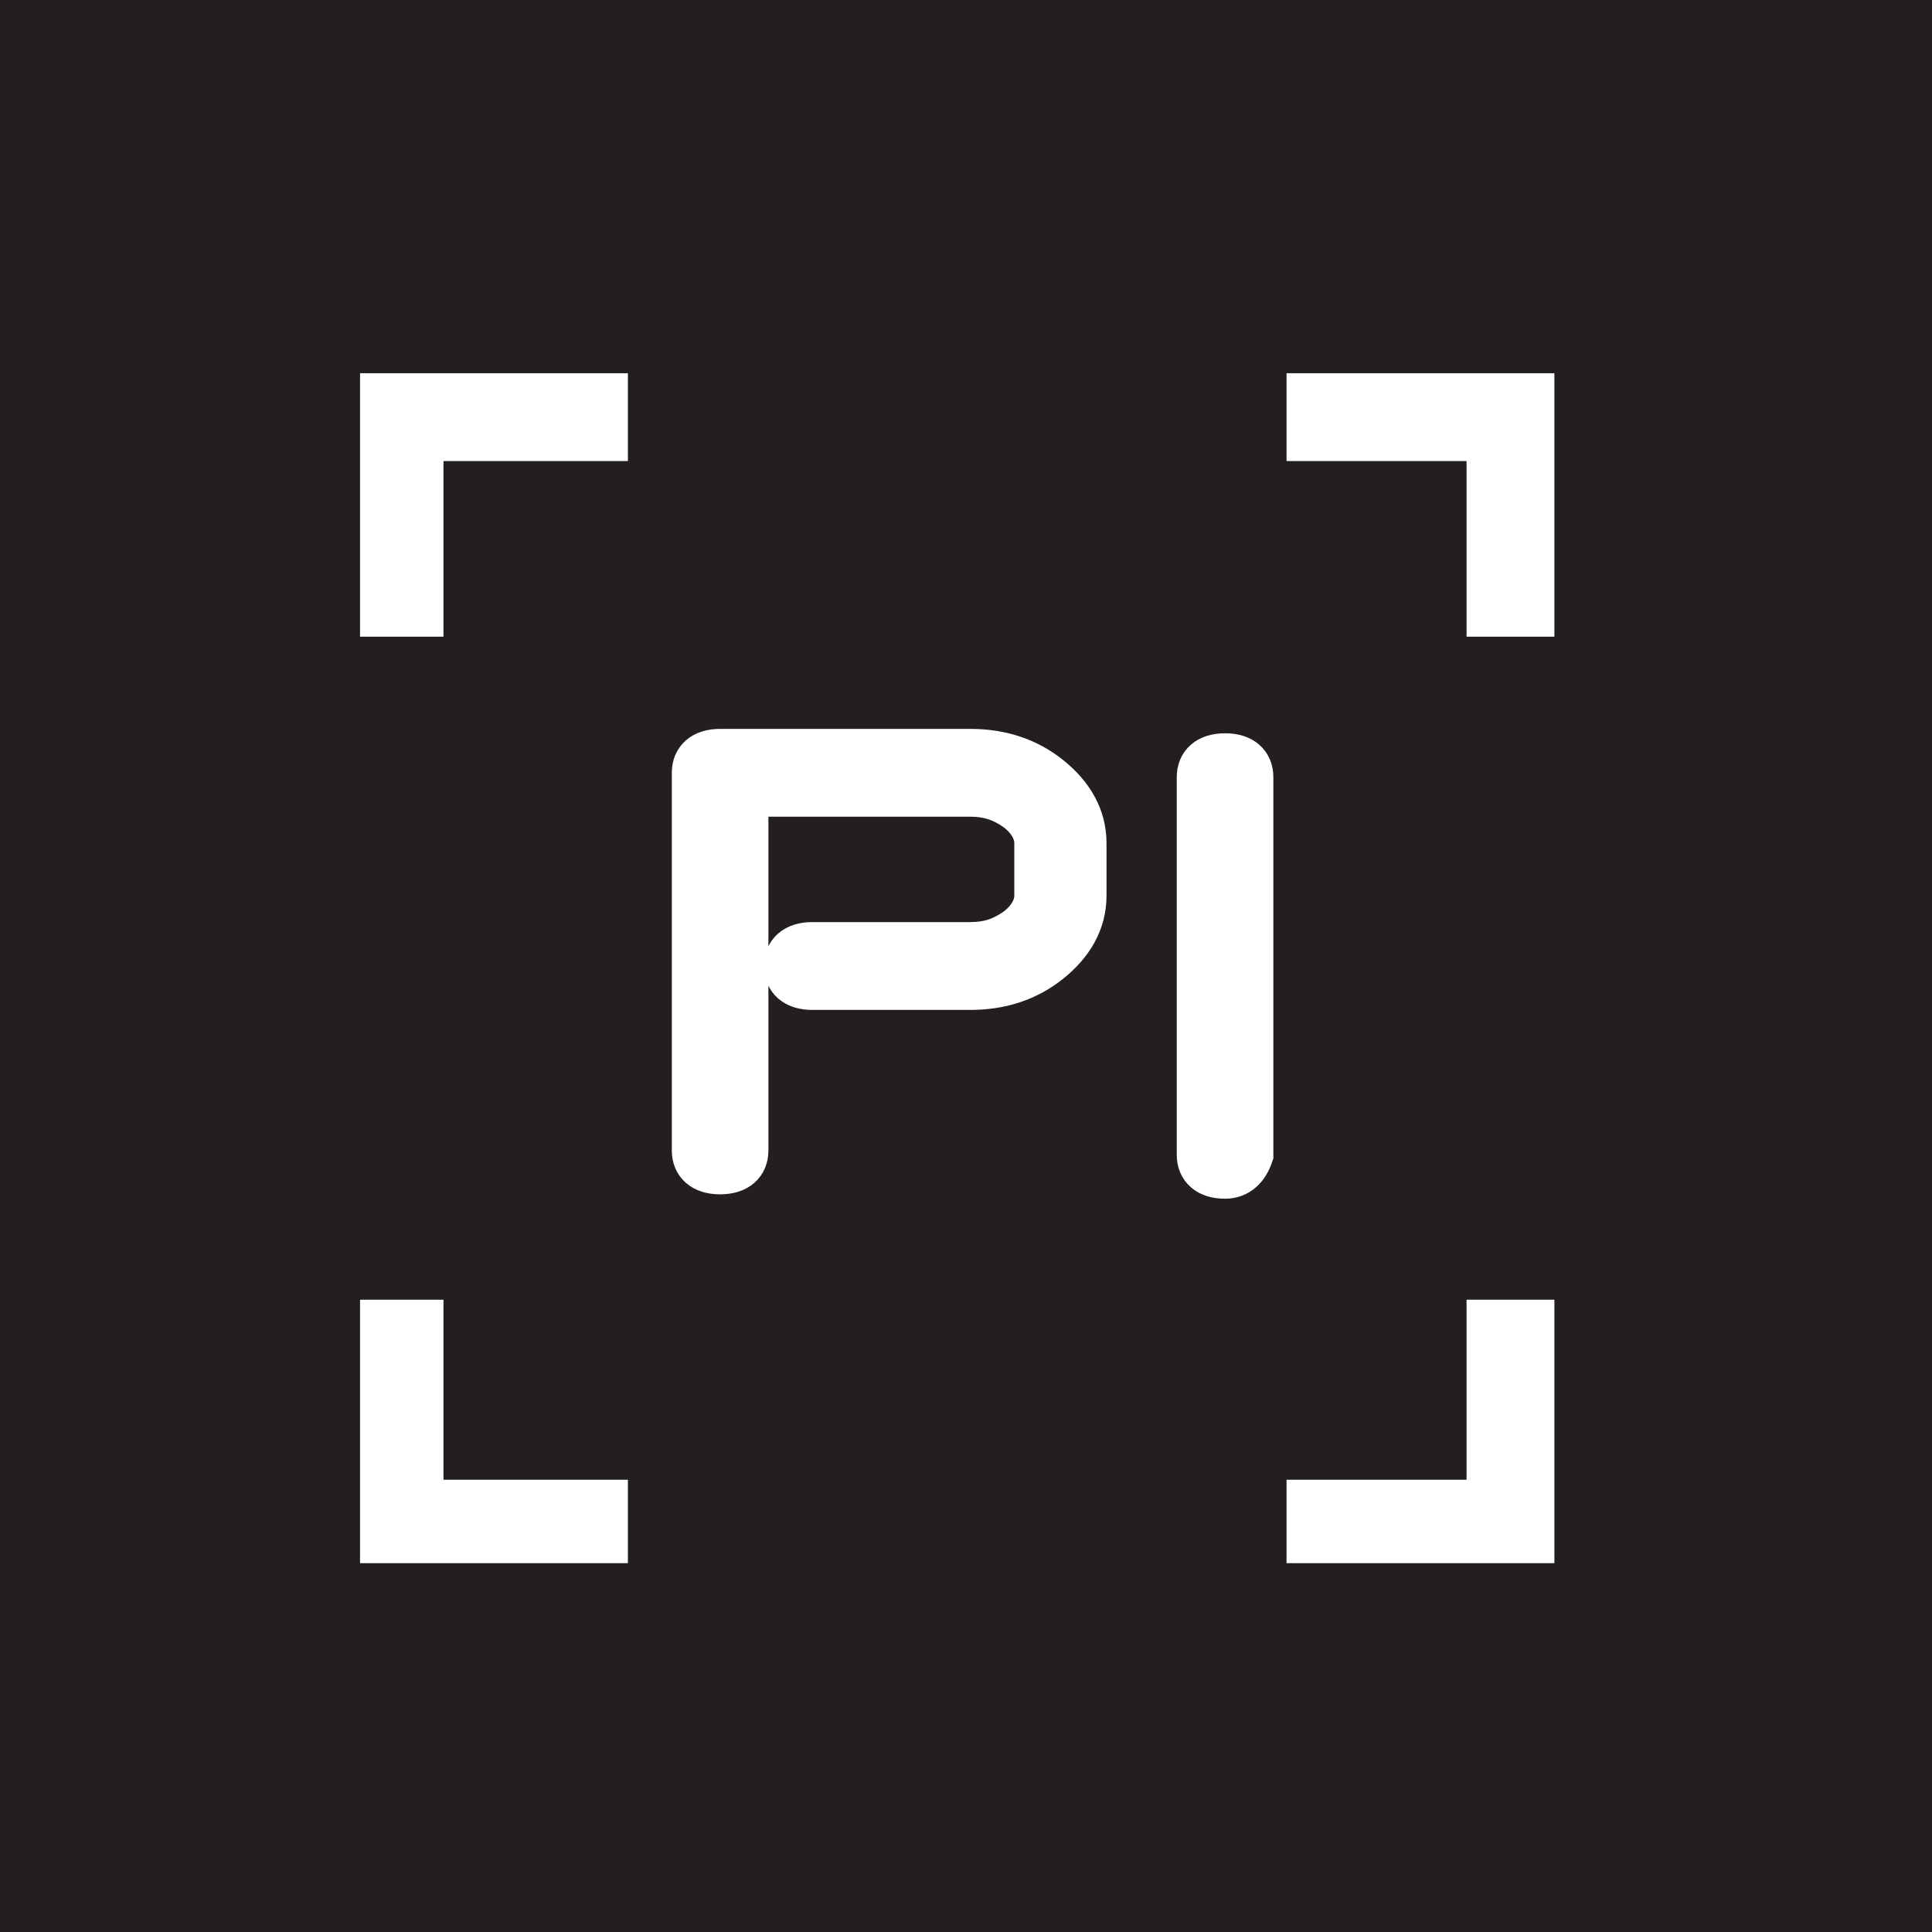 <?xml version="1.0" encoding="utf-8" standalone="yes"?><!-- Generator: Adobe Illustrator 25.0.0, SVG Export Plug-In . SVG Version: 6.00 Build 0)  --><svg xmlns="http://www.w3.org/2000/svg" xmlns:xlink="http://www.w3.org/1999/xlink" version="1.2" baseProfile="tiny-ps" viewBox="0 0 44 44" xml:space="preserve"><title>pi</title><g><rect x="-0.1" y="0" fill="#231F20" width="44.2" height="44.2"></rect><g><path fill="#FFFFFF" stroke="#FFFFFF" d="M22.1,22.5h-3.6c-0.4,0-0.6-0.2-0.6-0.5c0-0.3,0.2-0.5,0.6-0.5h3.6c0.4,0,0.7-0.1,1-0.3    c0.3-0.2,0.5-0.5,0.5-0.8v-1.2c0-0.3-0.2-0.6-0.5-0.8c-0.3-0.2-0.6-0.3-1-0.3H17v8.1c0,0.3-0.2,0.5-0.6,0.5    c-0.4,0-0.6-0.2-0.6-0.5v-8.6c0-0.3,0.2-0.5,0.6-0.5h5.7c0.7,0,1.3,0.2,1.8,0.6c0.5,0.4,0.8,0.9,0.8,1.5v1.2    c0,0.6-0.3,1.1-0.8,1.5C23.4,22.3,22.8,22.5,22.1,22.5z"></path><path fill="#FFFFFF" stroke="#FFFFFF" d="M27.9,26.8c-0.4,0-0.6-0.2-0.6-0.5v-8.6c0-0.3,0.2-0.5,0.6-0.5c0.4,0,0.6,0.2,0.6,0.5    v8.6C28.4,26.6,28.2,26.8,27.9,26.8z"></path><g><g><polygon fill="#FFFFFF" stroke="#FFFFFF" points="33.9,30.1 33.9,34.2 29.8,34.2 29.8,35.1 34.9,35.1 34.9,30.1     "></polygon><polygon fill="#FFFFFF" stroke="#FFFFFF" points="33.9,14 34.9,14 34.9,9 29.8,9 29.8,10 33.9,10     "></polygon></g><g><polygon fill="#FFFFFF" stroke="#FFFFFF" points="9.6,14 9.6,10 13.8,10 13.8,9 8.7,9 8.7,14     "></polygon><polygon fill="#FFFFFF" stroke="#FFFFFF" points="9.6,30.1 8.7,30.1 8.7,35.1 13.8,35.1 13.8,34.2 9.6,34.2     "></polygon></g></g></g></g></svg>